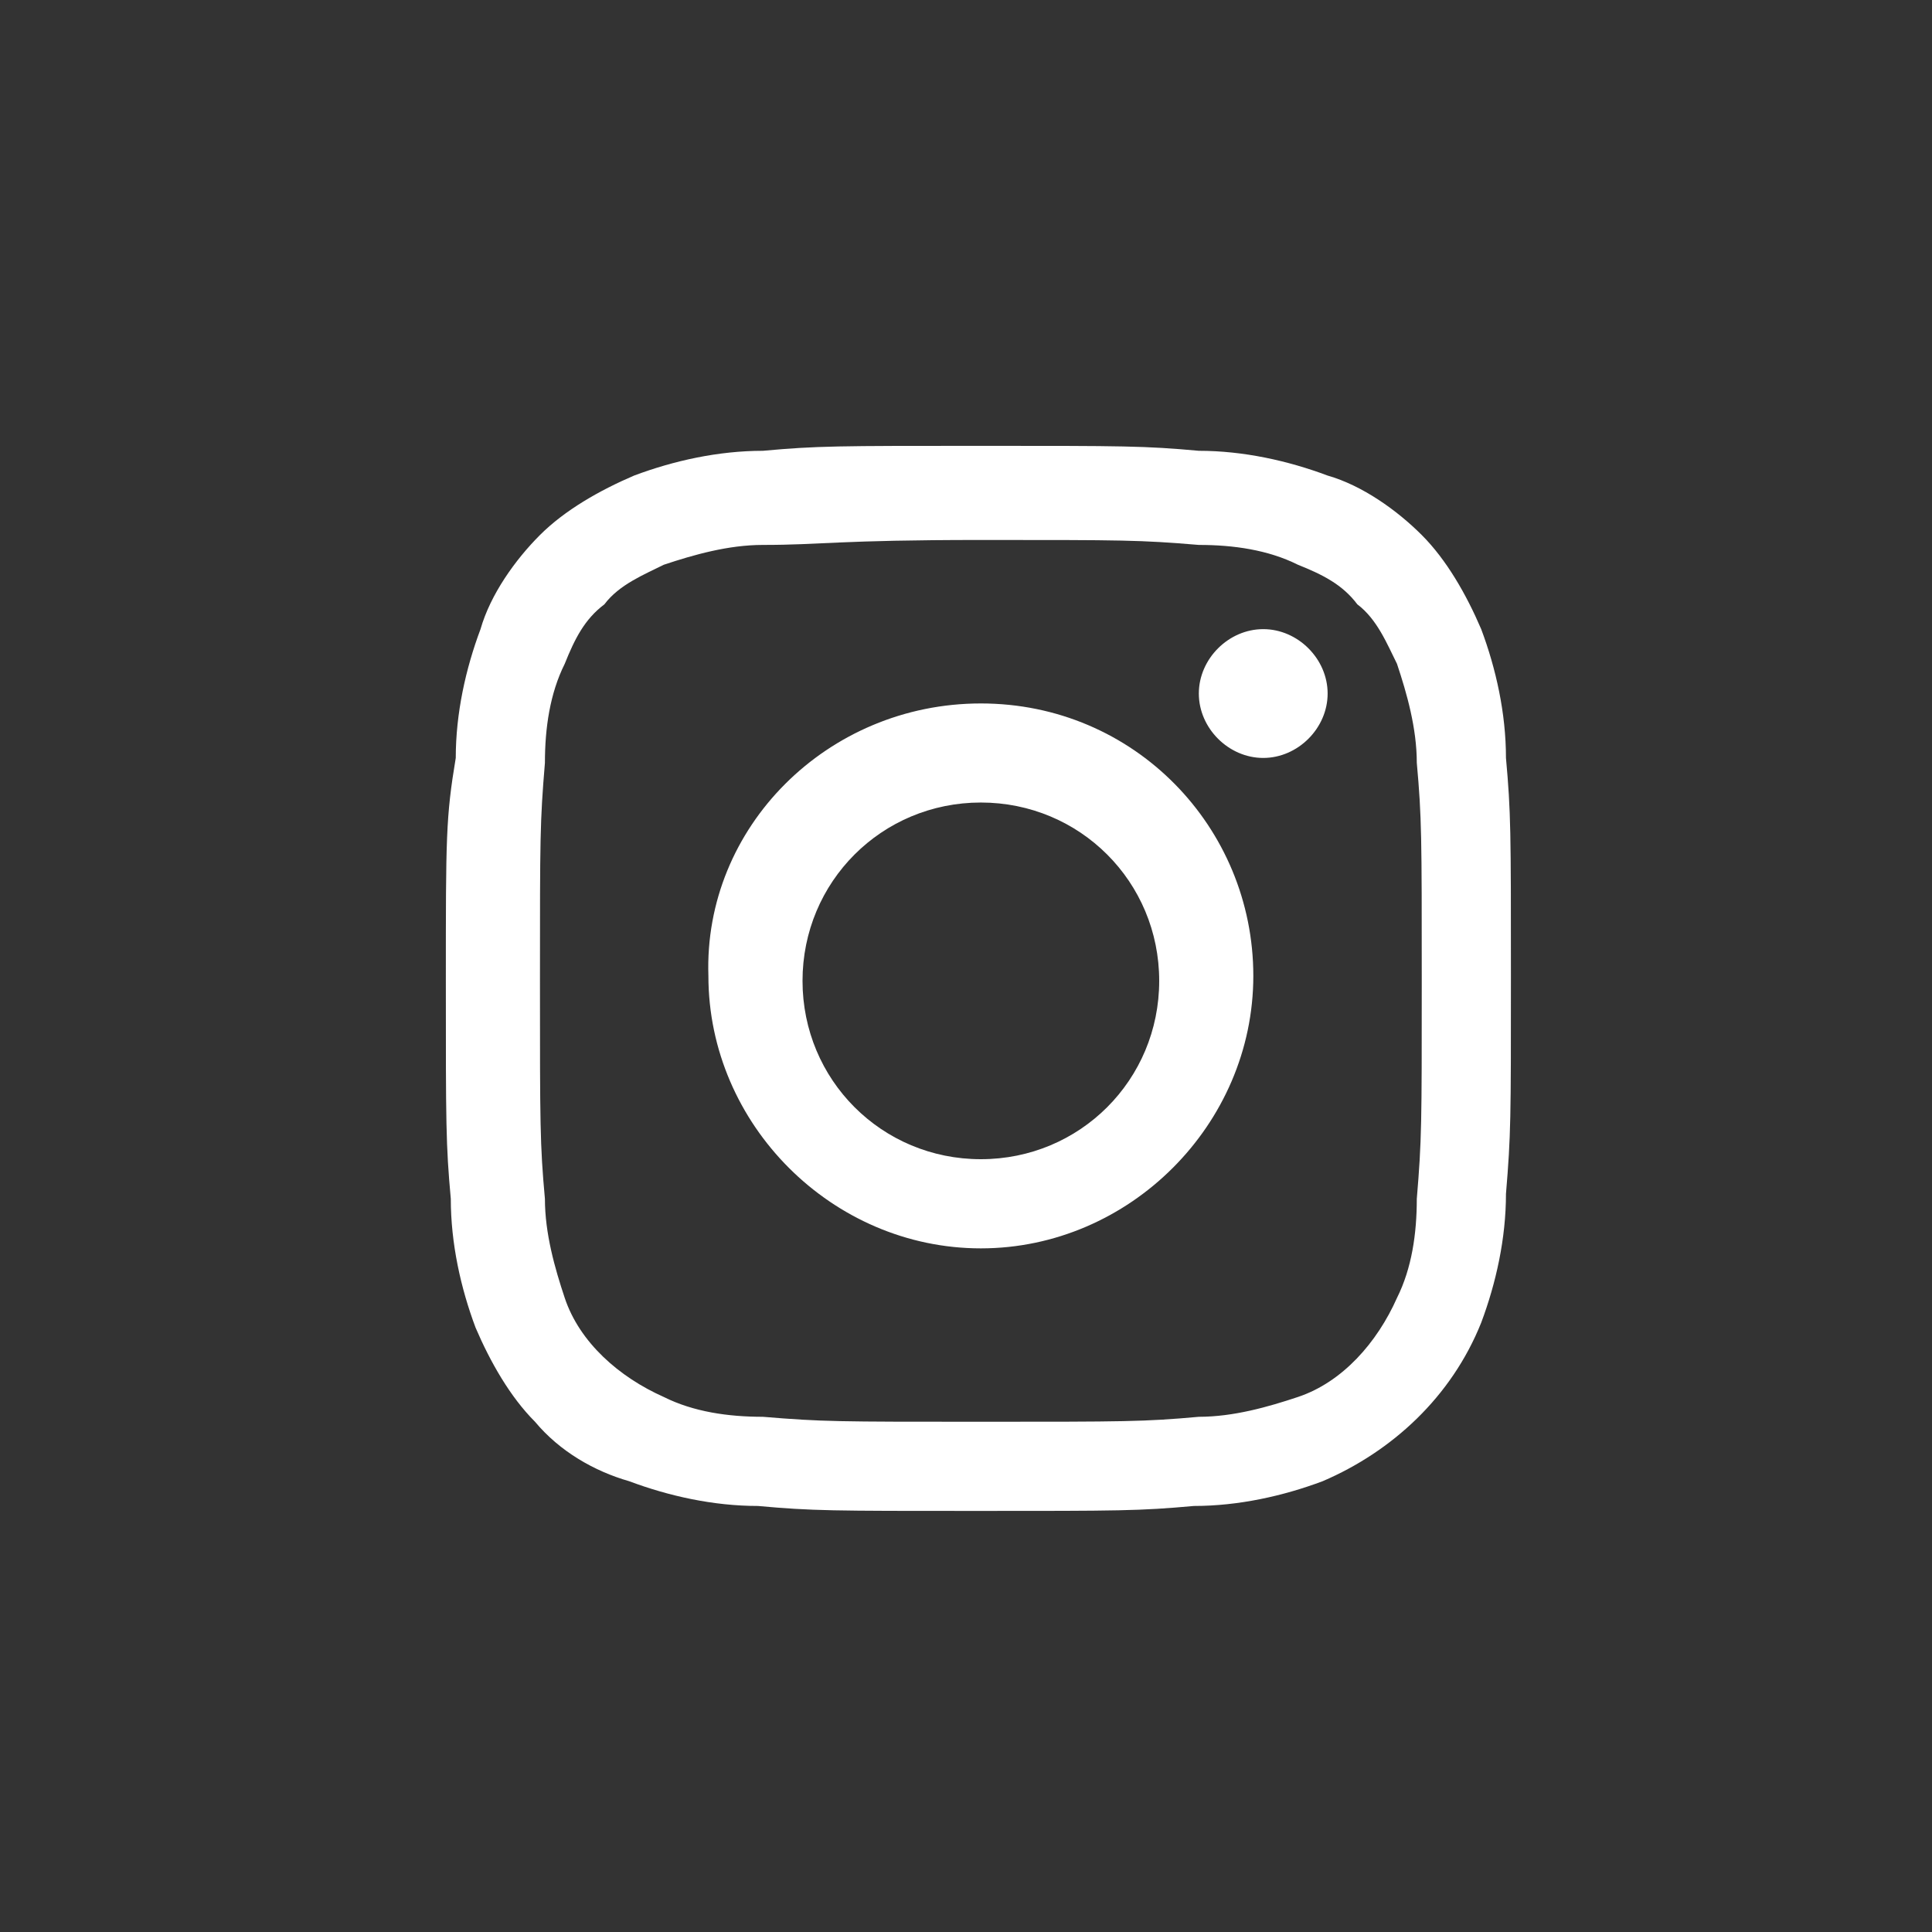 <?xml version="1.0" encoding="utf-8"?>
<!-- Generator: Adobe Illustrator 25.2.0, SVG Export Plug-In . SVG Version: 6.00 Build 0)  -->
<svg version="1.1" id="レイヤー_1" xmlns="http://www.w3.org/2000/svg" xmlns:xlink="http://www.w3.org/1999/xlink" x="0px"
	 y="0px" viewBox="0 0 39 39" style="enable-background:new 0 0 39 39;" xml:space="preserve">
<rect x="0" y="0" width="39" height="39" fill="#333333" stroke="none"/>
<style type="text/css">
	.st0{fill-rule:evenodd;clip-rule:evenodd;fill:#FFFFFF;}
</style>
<path id="instagram" class="st0" d="M19.8,9c-2.9,0-3.3,0-4.4,0.1c-0.9,0-1.8,0.2-2.6,0.5c-0.7,0.3-1.4,0.7-1.9,1.2
	c-0.5,0.5-1,1.2-1.2,1.9c-0.3,0.8-0.5,1.7-0.5,2.6C9,16.5,9,16.9,9,19.8s0,3.3,0.1,4.4c0,0.9,0.2,1.8,0.5,2.6
	c0.3,0.7,0.7,1.4,1.2,1.9c0.5,0.6,1.2,1,1.9,1.2c0.8,0.3,1.7,0.5,2.6,0.5c1.1,0.1,1.5,0.1,4.4,0.1s3.3,0,4.4-0.1
	c0.9,0,1.8-0.2,2.6-0.5c1.4-0.6,2.6-1.7,3.2-3.2c0.3-0.8,0.5-1.7,0.5-2.6c0.1-1.2,0.1-1.5,0.1-4.4s0-3.3-0.1-4.4
	c0-0.9-0.2-1.8-0.5-2.6c-0.3-0.7-0.7-1.4-1.2-1.9c-0.5-0.5-1.2-1-1.9-1.2c-0.8-0.3-1.7-0.5-2.6-0.5C23.1,9,22.7,9,19.8,9 M19.8,10.9
	c2.9,0,3.2,0,4.4,0.1c0.7,0,1.4,0.1,2,0.4c0.5,0.2,0.9,0.4,1.2,0.8c0.4,0.3,0.6,0.8,0.8,1.2c0.2,0.6,0.4,1.3,0.4,2
	c0.1,1.1,0.1,1.5,0.1,4.4s0,3.2-0.1,4.4c0,0.7-0.1,1.4-0.4,2c-0.4,0.9-1.1,1.7-2,2c-0.6,0.2-1.3,0.4-2,0.4c-1.1,0.1-1.5,0.1-4.4,0.1
	s-3.2,0-4.4-0.1c-0.7,0-1.4-0.1-2-0.4c-0.9-0.4-1.7-1.1-2-2c-0.2-0.6-0.4-1.3-0.4-2c-0.1-1.1-0.1-1.5-0.1-4.4s0-3.2,0.1-4.4
	c0-0.7,0.1-1.4,0.4-2c0.2-0.5,0.4-0.9,0.8-1.2c0.3-0.4,0.8-0.6,1.2-0.8c0.6-0.2,1.3-0.4,2-0.4C16.6,11,16.9,10.9,19.8,10.9
	 M19.8,23.4c-2,0-3.6-1.6-3.6-3.6s1.6-3.6,3.6-3.6c2,0,3.6,1.6,3.6,3.6c0,0,0,0,0,0C23.4,21.8,21.8,23.4,19.8,23.4 M19.8,14.2
	c3.1,0,5.5,2.5,5.5,5.5s-2.5,5.5-5.5,5.5s-5.5-2.5-5.5-5.5C14.2,16.7,16.7,14.2,19.8,14.2C19.8,14.2,19.8,14.2,19.8,14.2L19.8,14.2z
	 M26.8,14c0,0.7-0.6,1.3-1.3,1.3c-0.7,0-1.3-0.6-1.3-1.3c0-0.7,0.6-1.3,1.3-1.3C26.2,12.7,26.8,13.3,26.8,14z"/>
</svg>
